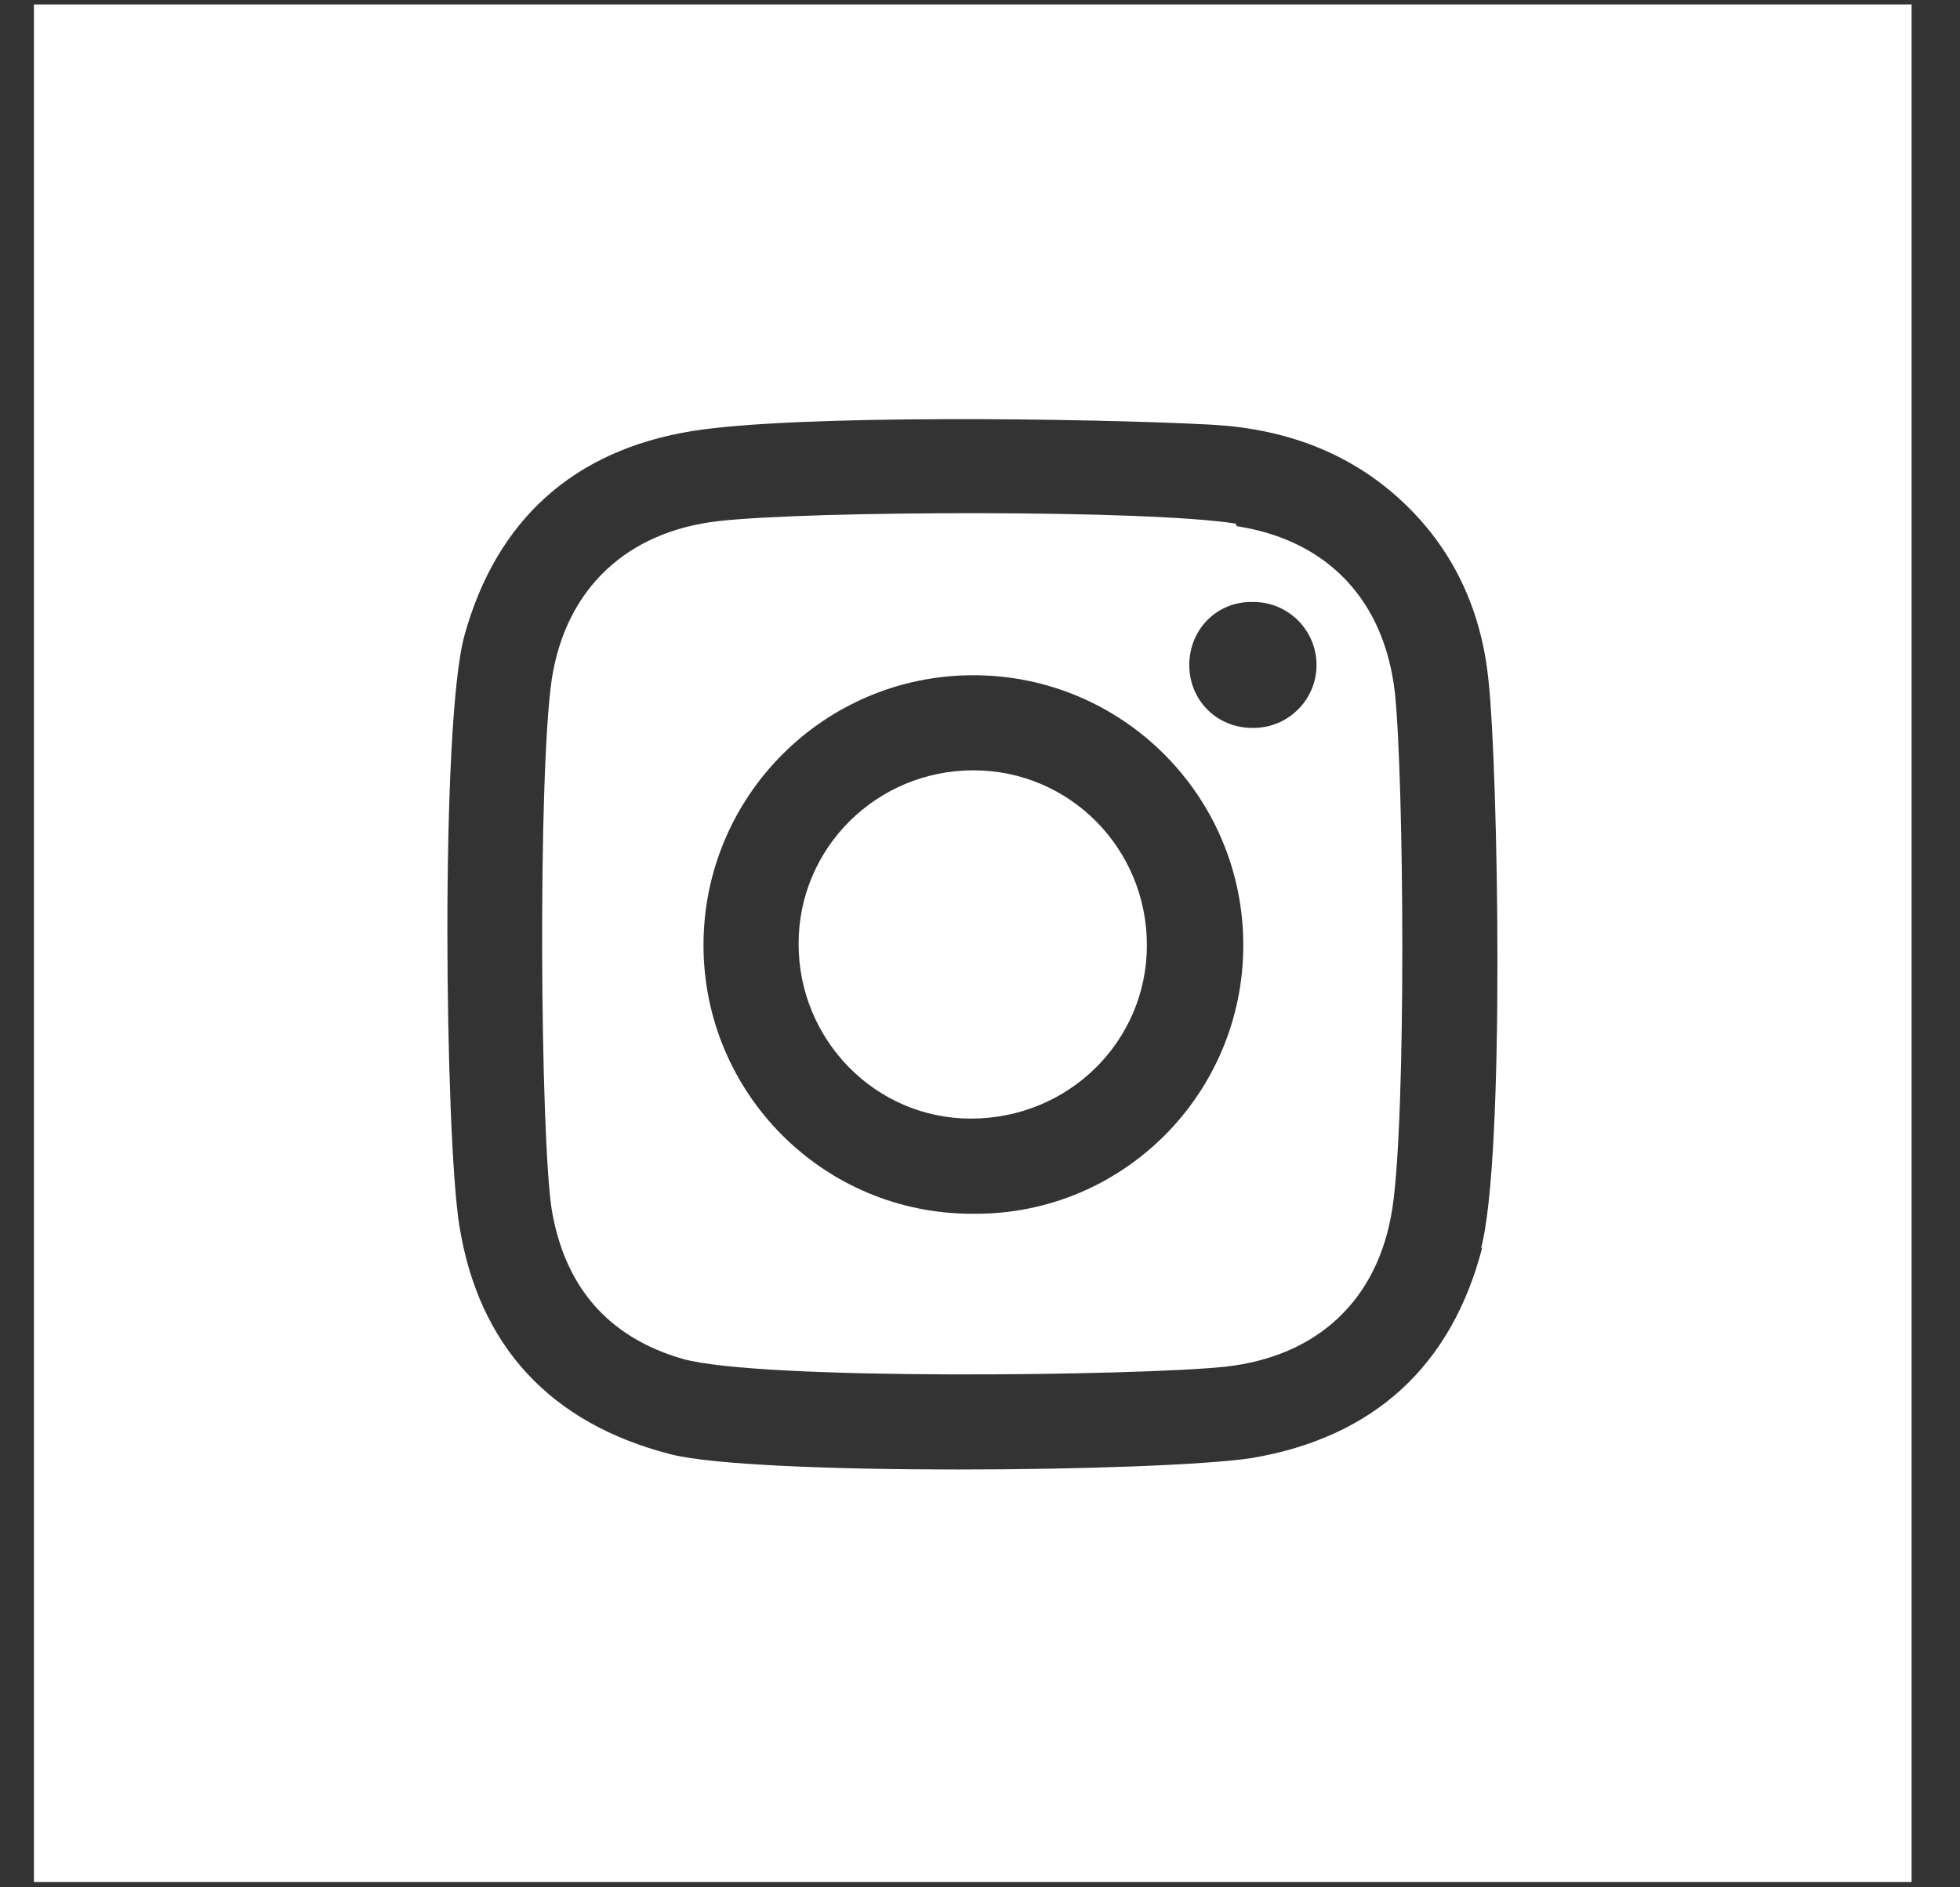 <svg width="27" height="26" viewBox="0 0 27 26" fill="none" xmlns="http://www.w3.org/2000/svg">
<rect x="0" y="0" width="27" height="26" fill="#333333" stroke="none"/>
<path d="M17.02 7.213C15.799 7.019 11.178 7.036 9.903 7.178C8.646 7.319 7.796 8.099 7.601 9.356C7.407 10.683 7.442 15.659 7.601 16.668C7.778 17.712 8.363 18.42 9.407 18.721C10.487 19.022 15.71 18.952 16.879 18.828C18.153 18.686 18.986 17.907 19.18 16.65C19.375 15.375 19.34 10.736 19.216 9.55C19.074 8.276 18.295 7.443 17.038 7.249L17.02 7.213ZM13.391 16.721C11.337 16.721 9.691 15.056 9.691 13.021C9.691 10.967 11.355 9.302 13.409 9.302C15.462 9.302 17.127 10.967 17.127 13.021C17.127 15.074 15.462 16.738 13.409 16.721H13.391ZM17.25 10.028C16.773 10.028 16.383 9.657 16.383 9.161C16.383 8.665 16.773 8.276 17.268 8.293C17.746 8.293 18.136 8.683 18.136 9.161C18.136 9.639 17.746 10.028 17.268 10.028H17.25Z" fill="white"/>
<path d="M13.409 10.612C12.081 10.612 11.001 11.675 11.001 13.002C11.001 14.33 12.063 15.41 13.373 15.41C14.719 15.41 15.799 14.348 15.799 13.02C15.799 11.692 14.737 10.612 13.409 10.612Z" fill="white"/>
<path d="M0.467 0.061V25.927H26.333V0.061H0.467ZM20.42 17.181C19.995 18.828 18.915 19.801 17.251 20.085C15.994 20.279 10.381 20.333 9.23 20.032C7.584 19.607 6.592 18.544 6.327 16.88C6.132 15.659 6.061 9.993 6.398 8.754C6.84 7.16 7.903 6.204 9.531 5.939C10.948 5.708 14.985 5.761 16.684 5.85C17.676 5.903 18.596 6.222 19.34 6.93C20.048 7.603 20.42 8.453 20.508 9.409C20.632 10.542 20.739 15.924 20.402 17.199L20.42 17.181Z" fill="white"/>
</svg>
